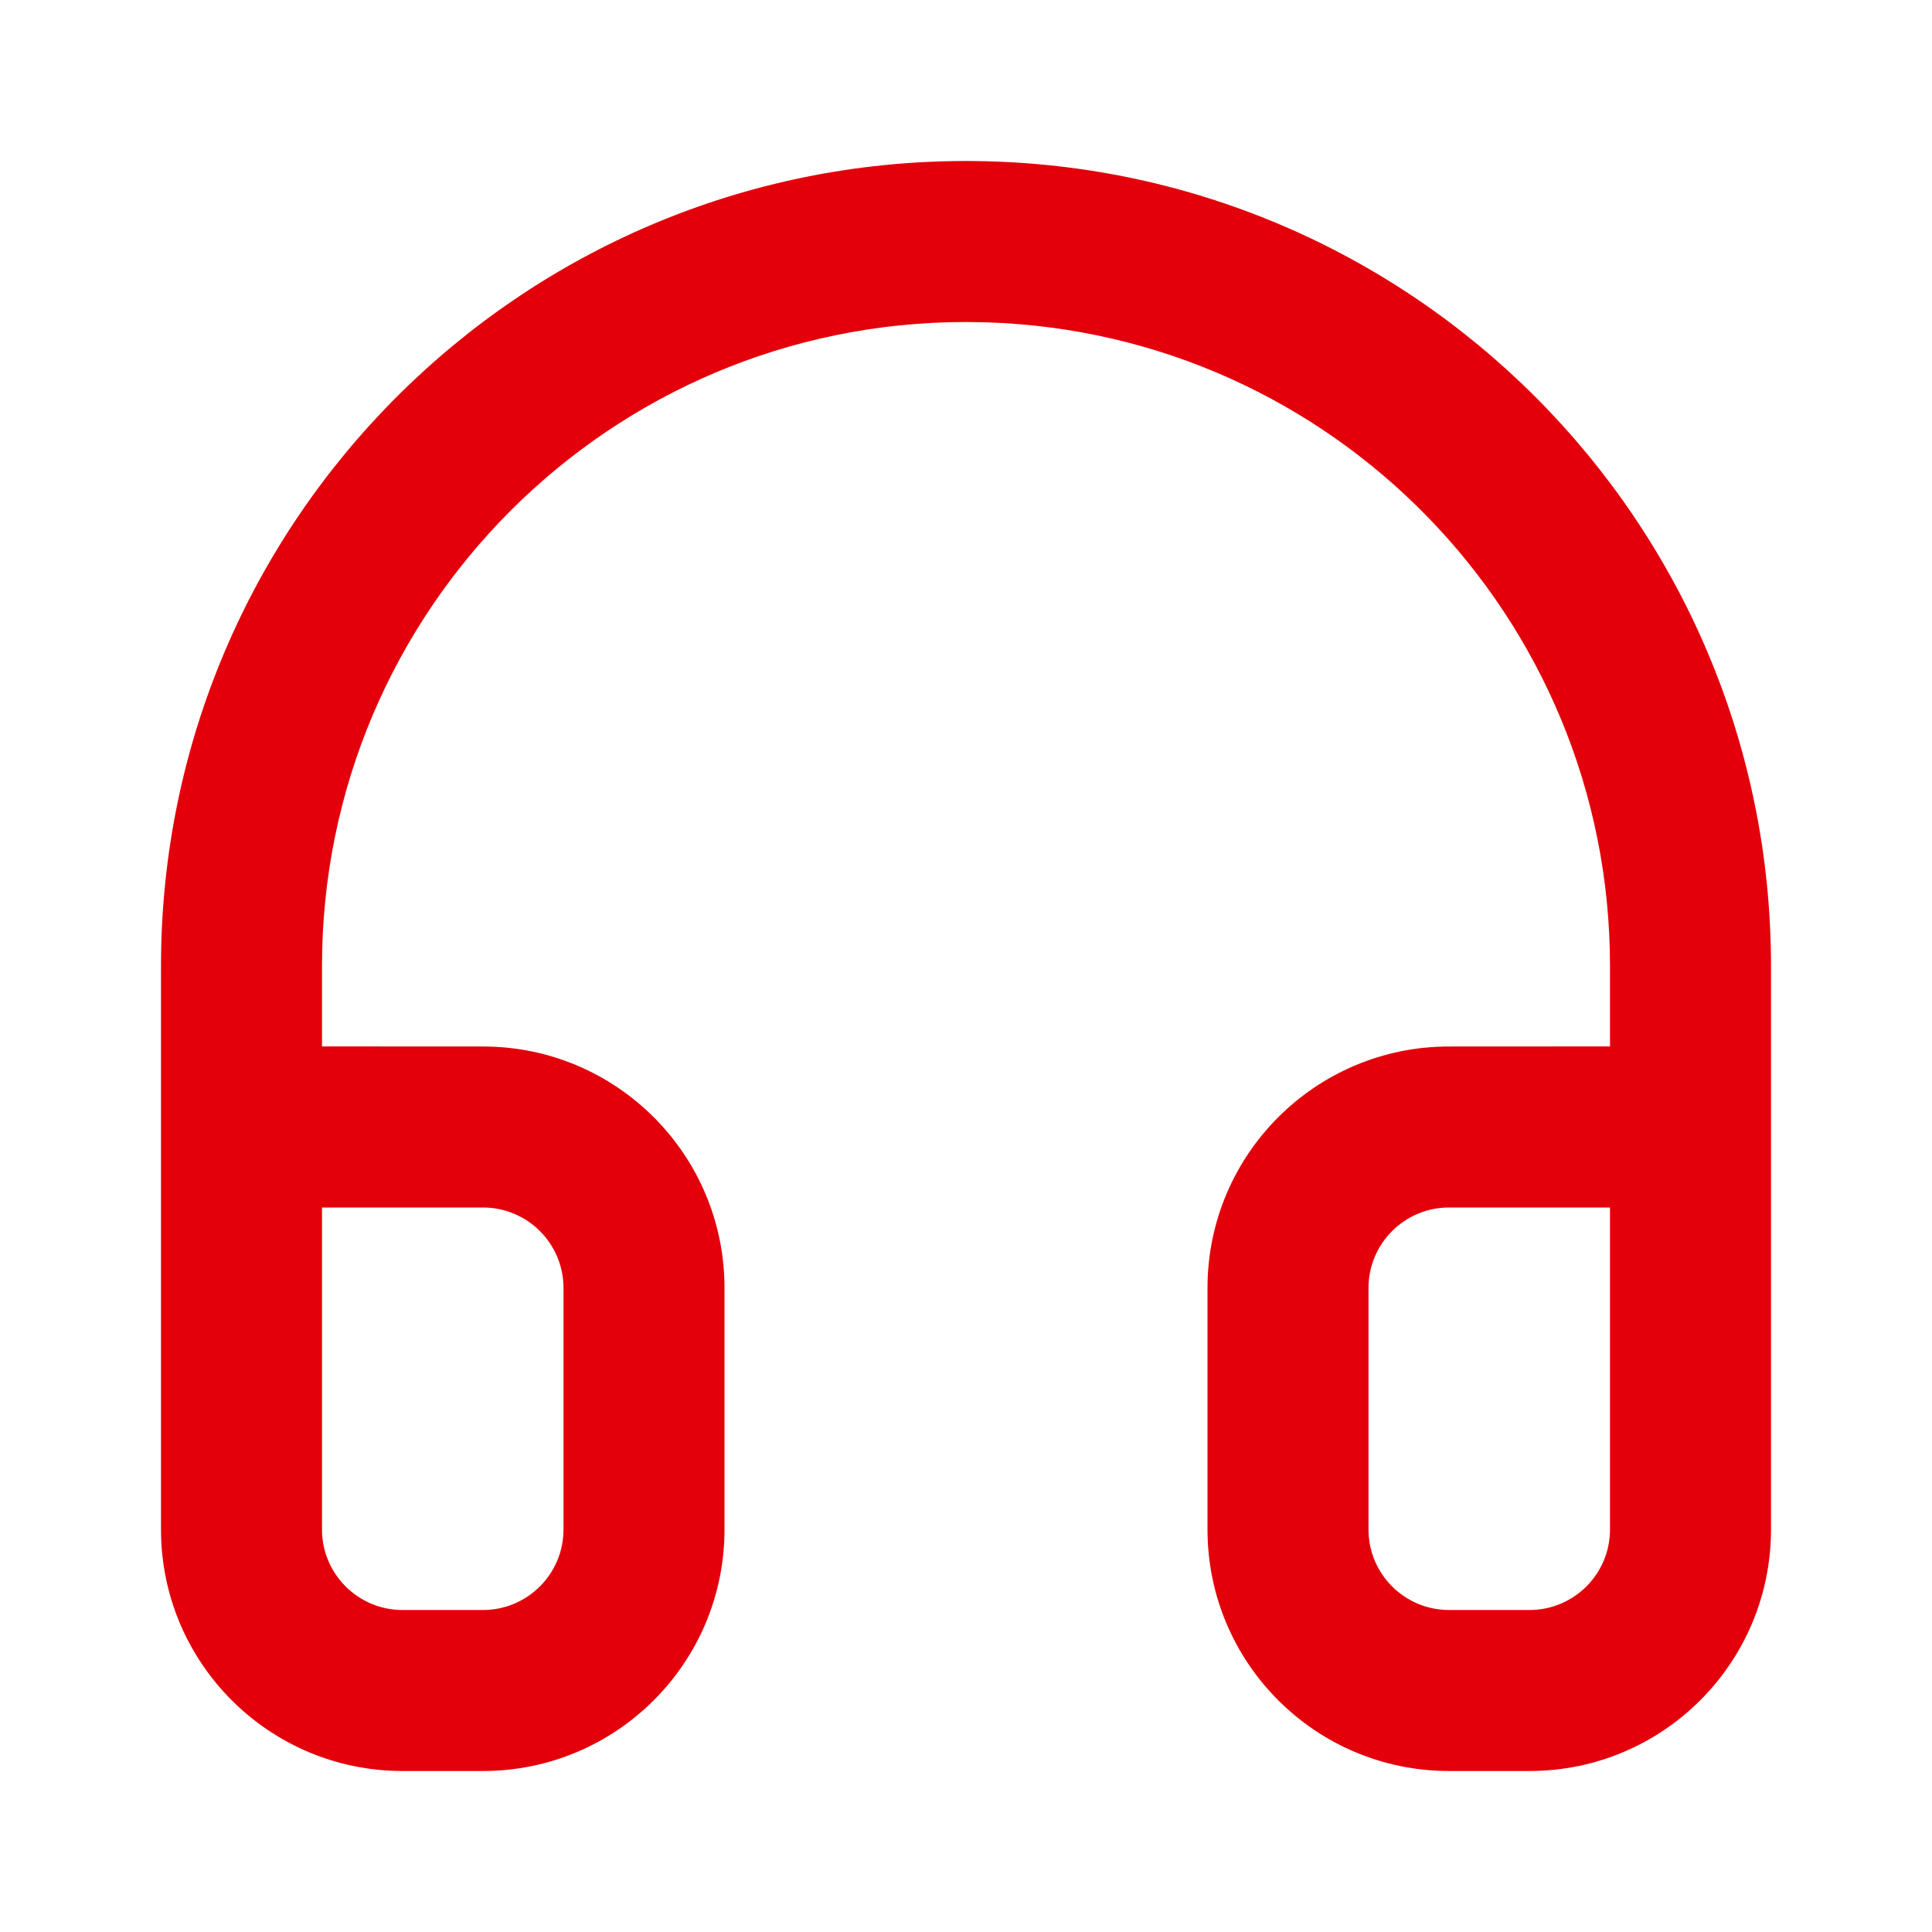 <?xml version="1.0" encoding="UTF-8"?>
<svg xmlns="http://www.w3.org/2000/svg" xmlns:xlink="http://www.w3.org/1999/xlink" width="24px" height="24px" viewBox="0 0 24 24" version="1.1">
  <title>produkt/produkt-dt-jugendbw-kophoerer-2px</title>
  <g id="produkt/produkt-dt-jugendbw-kophoerer-2px" stroke="none" stroke-width="1" fill="none" fill-rule="evenodd">
    <path d="M4,15 L6,15 C6.552,15 7,15.448 7,16 L7,19 C7,19.552 6.552,20 6,20 L5,20 C4.448,20 4,19.552 4,19 L4,15 Z M20,19 C20,19.552 19.552,20 19,20 L18,20 C17.448,20 17,19.552 17,19 L17,16 C17,15.448 17.448,15 18,15 L20,15 L20,19 Z M5,22 L6,22 C7.657,22 9,20.657 9,19 L9,16 C9,14.343 7.657,13 6,13 L4,12.999 L4,12 C4,7.582 7.582,4 12,4 L12.249,4.004 C16.552,4.135 20,7.665 20,12 L20,12.999 L18,13 C16.343,13 15,14.343 15,16 L15,19 C15,20.657 16.343,22 18,22 L19,22 C20.657,22 22,20.657 22,19 L22,12 C22,6.477 17.523,2 12,2 C6.477,2 2,6.477 2,12 L2,19 C2,20.657 3.343,22 5,22 L5,22 Z" id="Fill-1" fill="#E3000B"></path>
  </g>
</svg>
